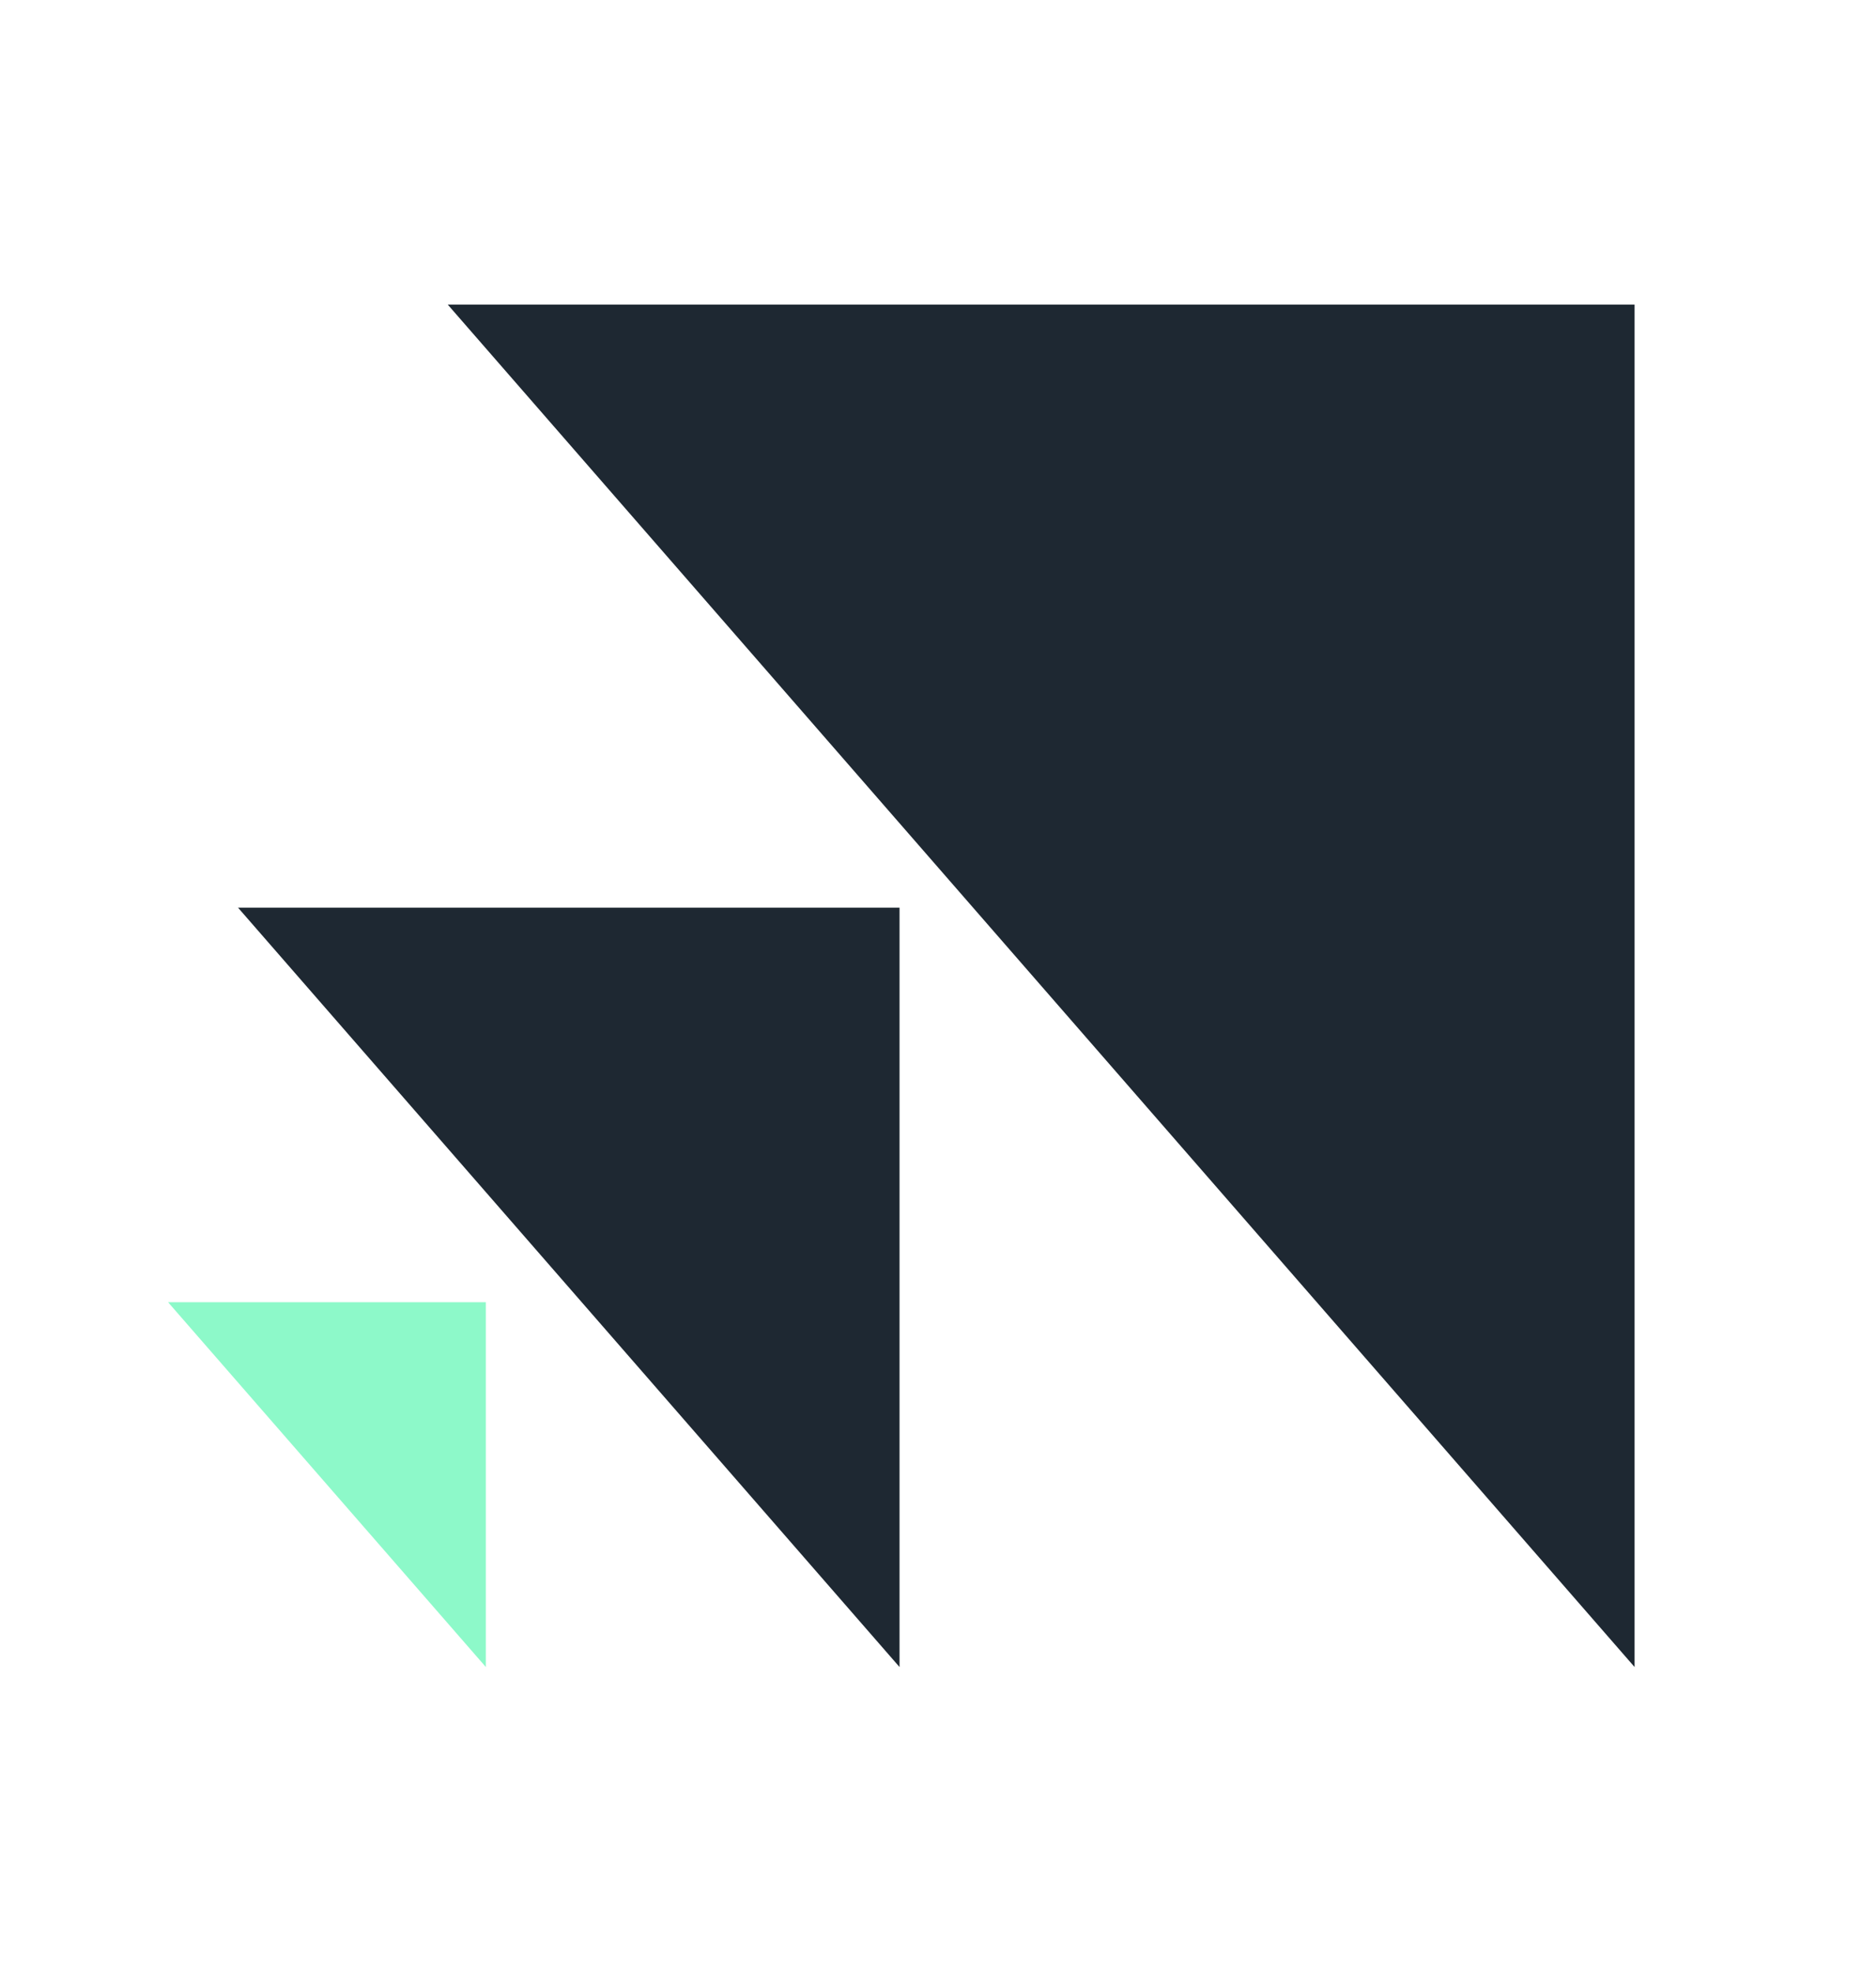 <?xml version="1.0" encoding="UTF-8"?> <svg xmlns="http://www.w3.org/2000/svg" id="Layer_1" data-name="Layer 1" viewBox="0 0 94.1 98.9"><defs><style> .cls-1 { fill: #8df9c9; } .cls-2 { fill: #1e2832; } </style></defs><polygon class="cls-1" points="24.37 83.62 8.43 65.32 24.37 65.32 24.37 83.62"></polygon><polygon class="cls-2" points="45.12 83.62 11.94 45.53 45.12 45.53 45.12 83.62"></polygon><polygon class="cls-2" points="81.99 83.62 22.46 15.28 81.99 15.28 81.99 83.62"></polygon></svg> 